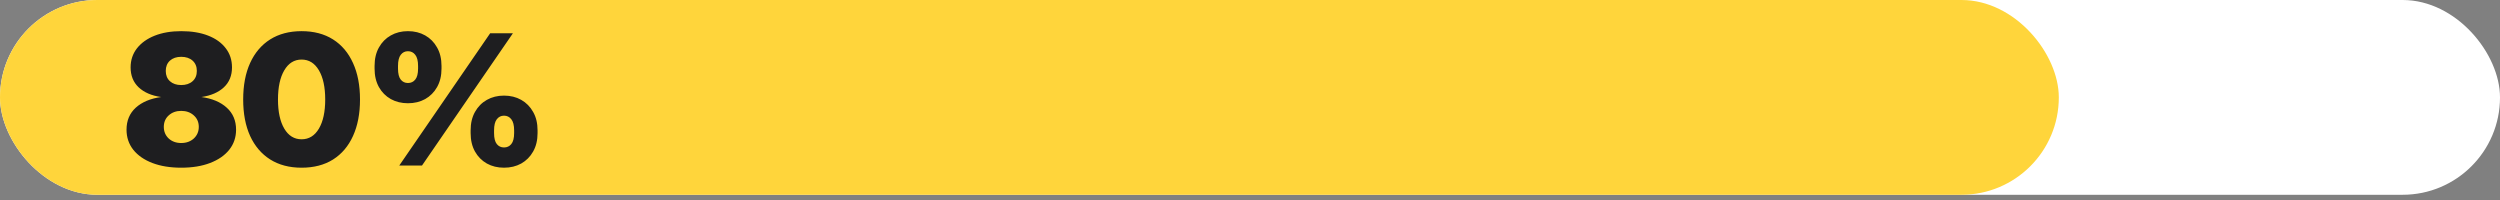 <?xml version="1.0" encoding="UTF-8"?> <svg xmlns="http://www.w3.org/2000/svg" width="275" height="22" viewBox="0 0 275 22" fill="none"><rect x="0" y="0" width="275" height="22" fill="#808080" stroke="none"/><rect width="275" height="21.425" rx="10.712" fill="white"></rect><rect width="226.469" height="21.425" rx="10.712" fill="#FFD53B"></rect><path d="M19.933 18.447C18.722 18.447 17.664 18.274 16.759 17.929C15.861 17.584 15.161 17.099 14.66 16.474C14.165 15.843 13.918 15.107 13.918 14.267C13.918 13.271 14.256 12.464 14.933 11.845C15.617 11.227 16.548 10.836 17.726 10.673C16.678 10.524 15.854 10.169 15.255 9.609C14.663 9.049 14.367 8.317 14.367 7.412C14.367 6.617 14.598 5.921 15.06 5.322C15.529 4.723 16.18 4.257 17.013 3.925C17.853 3.593 18.826 3.427 19.933 3.427C21.072 3.427 22.059 3.59 22.892 3.916C23.725 4.241 24.37 4.703 24.826 5.302C25.288 5.895 25.519 6.598 25.519 7.412C25.519 8.317 25.22 9.049 24.621 9.609C24.028 10.162 23.208 10.517 22.16 10.673C23.338 10.836 24.266 11.227 24.943 11.845C25.627 12.464 25.968 13.271 25.968 14.267C25.968 15.107 25.718 15.843 25.216 16.474C24.715 17.099 24.012 17.584 23.107 17.929C22.209 18.274 21.151 18.447 19.933 18.447ZM19.933 15.732C20.493 15.732 20.955 15.566 21.32 15.234C21.684 14.895 21.867 14.469 21.867 13.955C21.867 13.44 21.684 13.02 21.32 12.695C20.955 12.363 20.493 12.197 19.933 12.197C19.38 12.197 18.921 12.363 18.556 12.695C18.198 13.02 18.019 13.44 18.019 13.955C18.019 14.469 18.198 14.895 18.556 15.234C18.921 15.566 19.38 15.732 19.933 15.732ZM19.933 9.355C20.454 9.355 20.871 9.215 21.183 8.935C21.496 8.655 21.652 8.278 21.652 7.802C21.652 7.327 21.496 6.949 21.183 6.669C20.871 6.389 20.454 6.25 19.933 6.25C19.419 6.25 19.005 6.389 18.693 6.669C18.387 6.949 18.234 7.327 18.234 7.802C18.234 8.278 18.387 8.655 18.693 8.935C19.005 9.215 19.419 9.355 19.933 9.355ZM33.175 18.447C31.834 18.447 30.682 18.144 29.718 17.539C28.761 16.933 28.026 16.07 27.511 14.951C27.003 13.831 26.75 12.496 26.75 10.947C26.75 9.391 27.003 8.053 27.511 6.933C28.026 5.807 28.761 4.941 29.718 4.335C30.682 3.73 31.834 3.427 33.175 3.427C34.523 3.427 35.675 3.73 36.632 4.335C37.589 4.941 38.322 5.807 38.83 6.933C39.344 8.053 39.601 9.391 39.601 10.947C39.601 12.496 39.344 13.834 38.83 14.96C38.322 16.08 37.589 16.943 36.632 17.548C35.675 18.147 34.523 18.447 33.175 18.447ZM33.175 15.322C33.983 15.322 34.617 14.931 35.08 14.15C35.542 13.369 35.773 12.301 35.773 10.947C35.773 9.586 35.542 8.515 35.08 7.734C34.617 6.946 33.983 6.552 33.175 6.552C32.368 6.552 31.733 6.946 31.271 7.734C30.809 8.515 30.578 9.586 30.578 10.947C30.578 12.301 30.809 13.369 31.271 14.15C31.733 14.931 32.368 15.322 33.175 15.322ZM55.441 18.447C54.738 18.447 54.109 18.294 53.556 17.988C53.003 17.675 52.567 17.236 52.248 16.669C51.928 16.096 51.769 15.419 51.769 14.638V14.345C51.769 13.557 51.928 12.88 52.248 12.314C52.567 11.741 53.003 11.298 53.556 10.986C54.109 10.673 54.738 10.517 55.441 10.517C56.151 10.517 56.782 10.673 57.335 10.986C57.889 11.298 58.325 11.741 58.644 12.314C58.97 12.88 59.132 13.557 59.132 14.345V14.638C59.132 15.419 58.97 16.096 58.644 16.669C58.325 17.236 57.889 17.675 57.335 17.988C56.782 18.294 56.151 18.447 55.441 18.447ZM44.874 11.357C44.171 11.357 43.543 11.204 42.99 10.898C42.436 10.585 42 10.146 41.681 9.58C41.362 9.007 41.203 8.33 41.203 7.548V7.255C41.203 6.468 41.362 5.791 41.681 5.224C42 4.651 42.436 4.208 42.99 3.896C43.543 3.583 44.171 3.427 44.874 3.427C45.584 3.427 46.216 3.583 46.769 3.896C47.322 4.208 47.759 4.651 48.078 5.224C48.403 5.791 48.566 6.468 48.566 7.255V7.548C48.566 8.33 48.403 9.007 48.078 9.58C47.759 10.146 47.322 10.585 46.769 10.898C46.216 11.204 45.584 11.357 44.874 11.357ZM43.917 18.212L53.917 3.662H56.417L46.417 18.212H43.917ZM44.874 9.13C45.206 9.13 45.474 9.007 45.675 8.759C45.884 8.505 45.988 8.102 45.988 7.548V7.255C45.988 6.695 45.884 6.285 45.675 6.025C45.474 5.764 45.206 5.634 44.874 5.634C44.549 5.634 44.285 5.764 44.084 6.025C43.882 6.285 43.781 6.695 43.781 7.255V7.548C43.781 8.102 43.882 8.505 44.084 8.759C44.285 9.007 44.549 9.13 44.874 9.13ZM55.441 16.22C55.773 16.22 56.04 16.096 56.242 15.849C56.45 15.595 56.554 15.192 56.554 14.638V14.345C56.554 13.785 56.45 13.375 56.242 13.115C56.04 12.854 55.773 12.724 55.441 12.724C55.115 12.724 54.852 12.854 54.65 13.115C54.448 13.375 54.347 13.785 54.347 14.345V14.638C54.347 15.192 54.448 15.595 54.65 15.849C54.852 16.096 55.115 16.22 55.441 16.22Z" fill="#1E1E20"></path></svg> 
